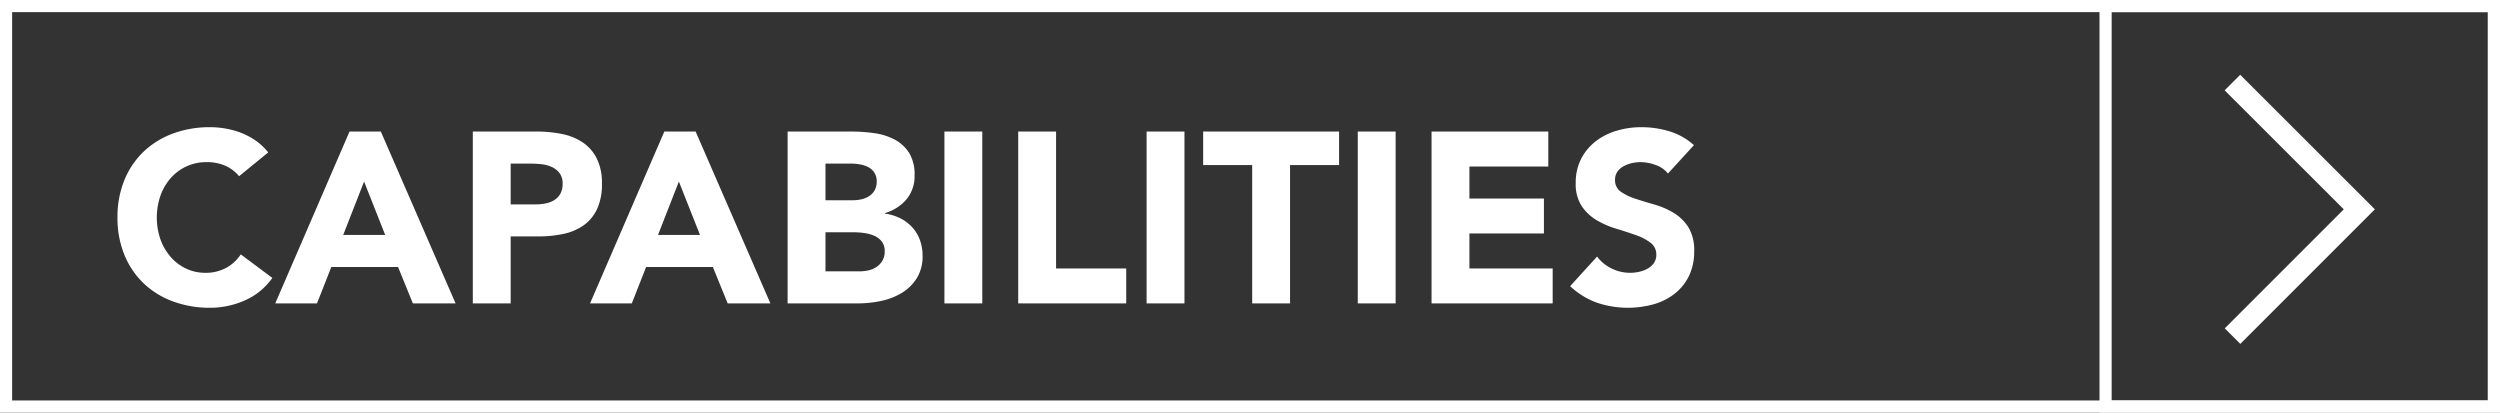 <svg xmlns="http://www.w3.org/2000/svg" width="206" height="34" viewBox="0 0 206 34"><rect x="0" y="0" width="206" height="34" fill="#333333" stroke="none"/><g transform="translate(-1085 -7877)"><path d="M10.7,9.52a3.06,3.06,0,0,0-1.13-.86,3.76,3.76,0,0,0-1.55-.3A3.878,3.878,0,0,0,5.09,9.65a4.428,4.428,0,0,0-.86,1.45,5.527,5.527,0,0,0,0,3.65,4.548,4.548,0,0,0,.85,1.44,3.852,3.852,0,0,0,1.27.95,3.673,3.673,0,0,0,1.57.34,3.519,3.519,0,0,0,1.7-.4,3.383,3.383,0,0,0,1.22-1.12l2.6,1.94a5.414,5.414,0,0,1-2.28,1.86,7.055,7.055,0,0,1-2.84.6,8.724,8.724,0,0,1-3.06-.52,7,7,0,0,1-2.42-1.49A6.755,6.755,0,0,1,1.25,16a8,8,0,0,1-.57-3.08,8,8,0,0,1,.57-3.08A6.755,6.755,0,0,1,2.84,7.49,7,7,0,0,1,5.26,6a8.724,8.724,0,0,1,3.06-.52,7.494,7.494,0,0,1,1.25.11,6.754,6.754,0,0,1,1.28.35,5.7,5.7,0,0,1,1.21.64,4.813,4.813,0,0,1,1.04.98Zm9.1-3.68h2.58L28.54,20H25.02L23.8,17H18.3l-1.18,3H13.68ZM21,9.96l-1.72,4.4h3.46Zm8.96-4.12h5.26a10.389,10.389,0,0,1,2.08.2,4.73,4.73,0,0,1,1.71.69,3.488,3.488,0,0,1,1.16,1.32,4.52,4.52,0,0,1,.43,2.09,4.822,4.822,0,0,1-.4,2.08,3.412,3.412,0,0,1-1.1,1.34,4.459,4.459,0,0,1-1.66.71,9.729,9.729,0,0,1-2.08.21H33.08V20H29.96Zm3.12,6h2.08a4.022,4.022,0,0,0,.81-.08,2.157,2.157,0,0,0,.7-.27,1.44,1.44,0,0,0,.5-.52,1.644,1.644,0,0,0,.19-.83,1.4,1.4,0,0,0-.25-.87,1.662,1.662,0,0,0-.64-.51,2.739,2.739,0,0,0-.87-.23,8.889,8.889,0,0,0-.92-.05h-1.6Zm12.66-6h2.58L54.48,20H50.96l-1.22-3h-5.5l-1.18,3H39.62Zm1.2,4.12-1.72,4.4h3.46ZM55.9,5.84h5.28a13.349,13.349,0,0,1,1.85.13,5.053,5.053,0,0,1,1.67.52,3.2,3.2,0,0,1,1.2,1.09,3.341,3.341,0,0,1,.46,1.86,2.97,2.97,0,0,1-.67,1.99,3.684,3.684,0,0,1-1.77,1.13v.04a4.04,4.04,0,0,1,1.27.39,3.392,3.392,0,0,1,.98.74,3.152,3.152,0,0,1,.63,1.05,3.689,3.689,0,0,1,.22,1.28,3.4,3.4,0,0,1-.48,1.87,3.774,3.774,0,0,1-1.24,1.21,5.438,5.438,0,0,1-1.71.66,9.153,9.153,0,0,1-1.89.2H55.9Zm3.12,5.66h2.26a3.176,3.176,0,0,0,.71-.08,1.964,1.964,0,0,0,.63-.26,1.354,1.354,0,0,0,.45-.48,1.438,1.438,0,0,0,.17-.72,1.306,1.306,0,0,0-.19-.73,1.322,1.322,0,0,0-.49-.45,2.335,2.335,0,0,0-.68-.23,4.081,4.081,0,0,0-.74-.07H59.02Zm0,5.86h2.8a3.447,3.447,0,0,0,.73-.08,1.931,1.931,0,0,0,.67-.28,1.592,1.592,0,0,0,.49-.52,1.5,1.5,0,0,0,.19-.78,1.251,1.251,0,0,0-.25-.81,1.585,1.585,0,0,0-.63-.47,3.227,3.227,0,0,0-.82-.22,6.092,6.092,0,0,0-.82-.06H59.02Zm9.8-11.52h3.12V20H68.82Zm6.08,0h3.12V17.12H83.8V20H74.9Zm10.58,0H88.6V20H85.48Zm8.7,2.76H90.14V5.84h11.2V8.6H97.3V20H94.18Zm8.7-2.76H106V20h-3.12Zm6.08,0h9.62V8.72h-6.5v2.64h6.14v2.88h-6.14v2.88h6.86V20h-9.98ZM128.44,9.3a2.222,2.222,0,0,0-1.03-.71,3.691,3.691,0,0,0-1.23-.23,3.223,3.223,0,0,0-.7.08,2.683,2.683,0,0,0-.68.25,1.482,1.482,0,0,0-.52.45,1.139,1.139,0,0,0-.2.68,1.127,1.127,0,0,0,.48.98,4.545,4.545,0,0,0,1.21.58q.73.24,1.57.48a6.469,6.469,0,0,1,1.57.68,3.717,3.717,0,0,1,1.21,1.18,3.6,3.6,0,0,1,.48,1.98,4.552,4.552,0,0,1-.44,2.06,4.18,4.18,0,0,1-1.19,1.46,5.064,5.064,0,0,1-1.74.86,7.98,7.98,0,0,1-4.65-.14,6.415,6.415,0,0,1-2.2-1.36l2.22-2.44a3.241,3.241,0,0,0,1.21.99,3.454,3.454,0,0,0,1.51.35,3.416,3.416,0,0,0,.77-.09,2.508,2.508,0,0,0,.7-.27,1.51,1.51,0,0,0,.5-.46,1.147,1.147,0,0,0,.19-.66,1.2,1.2,0,0,0-.49-1.01,4.516,4.516,0,0,0-1.23-.63q-.74-.26-1.6-.52a7.185,7.185,0,0,1-1.6-.7,3.856,3.856,0,0,1-1.23-1.16,3.319,3.319,0,0,1-.49-1.9,4.254,4.254,0,0,1,.45-2,4.339,4.339,0,0,1,1.2-1.44,5.217,5.217,0,0,1,1.73-.87,7.081,7.081,0,0,1,2.02-.29,7.943,7.943,0,0,1,2.32.34,5.351,5.351,0,0,1,2.02,1.14Z" transform="translate(1094 7882)" fill="#fff"/><path d="M1,1V33H205V1H1M0,0H206V34H0Z" transform="translate(1085 7877)" fill="#fff"/><path d="M1,1V33H32V1H1M0,0H33V34H0Z" transform="translate(1258 7877)" fill="#fff"/><path d="M1.281,0,0,1.282l9.815,9.805L.008,20.894,1.29,22.176,12.379,11.087Z" transform="translate(1268.311 7883.161)" fill="#fff"/></g></svg>